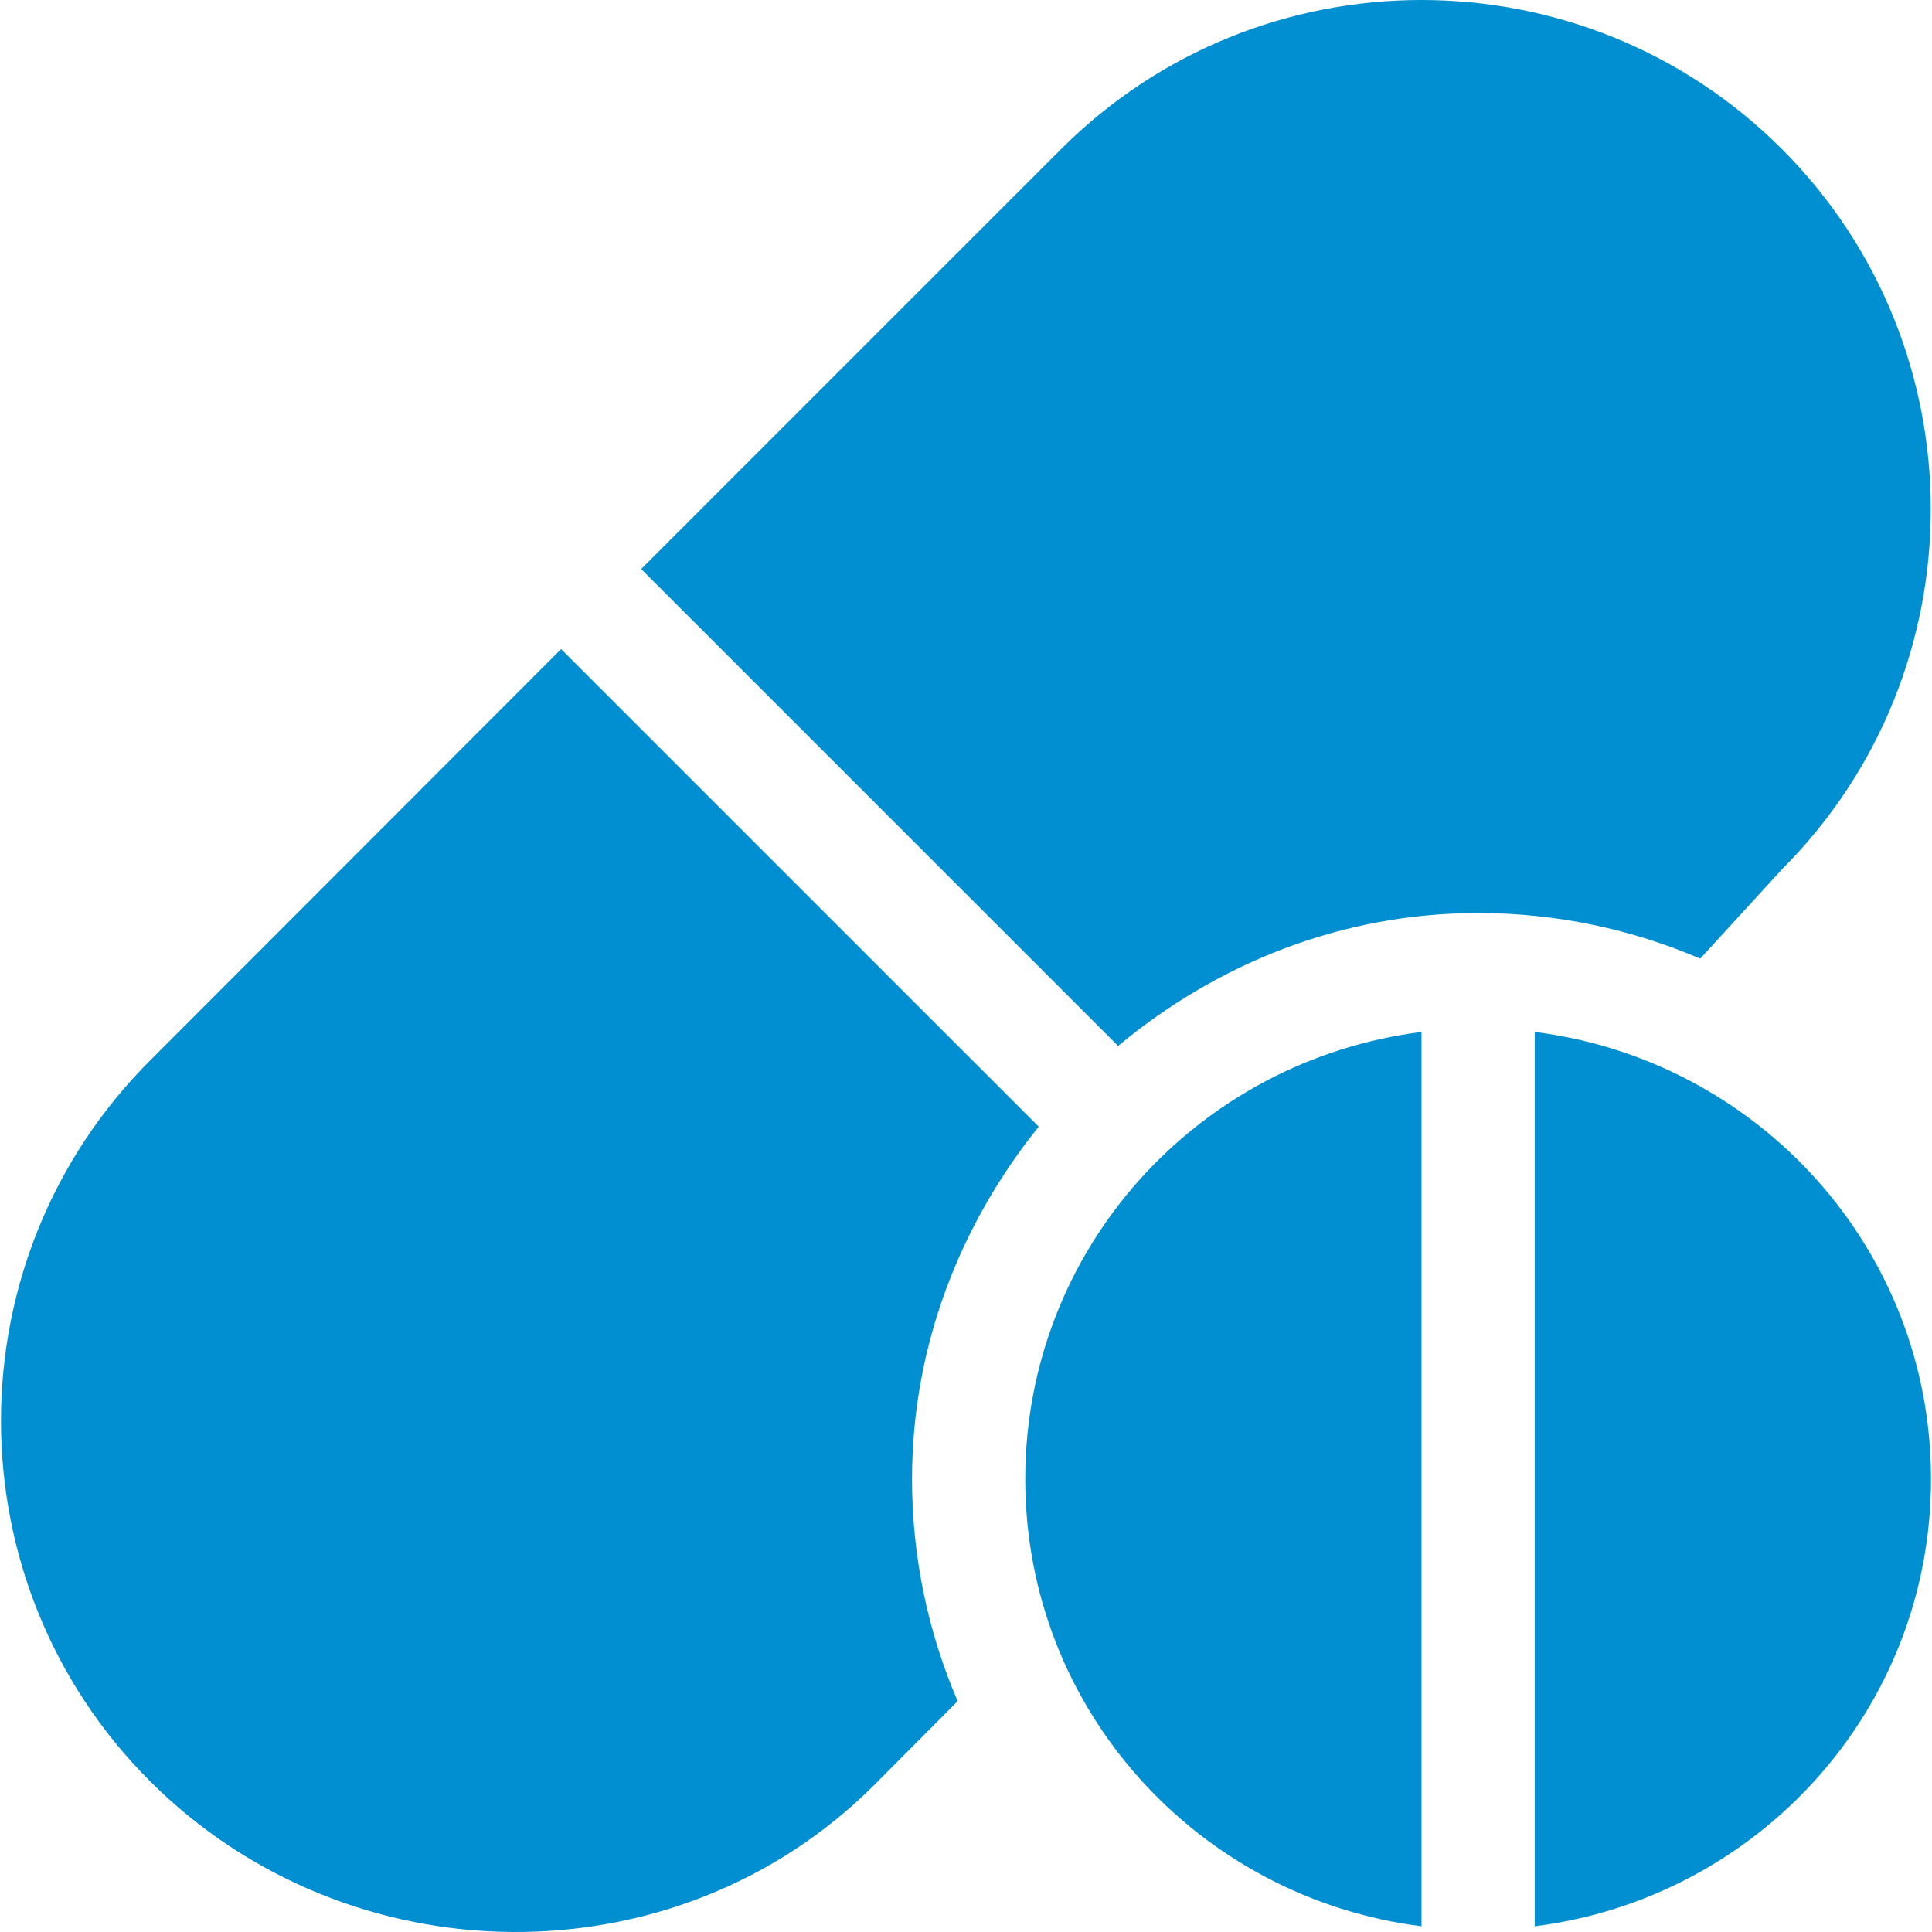 <?xml version="1.0"?>
<svg xmlns="http://www.w3.org/2000/svg" xmlns:xlink="http://www.w3.org/1999/xlink" version="1.1" id="Capa_1" x="0px" y="0px" viewBox="0 0 512 512" style="enable-background:new 0 0 512 512;" xml:space="preserve" width="512px" height="512px"><g><g>
	<g>
		<path d="M472.196,39.468c-52.654-52.625-138.301-52.625-190.955,0L169.915,150.794l126.394,126.394    c26.014-21.663,58.995-35.227,95.412-35.227c20.888,0,40.765,4.339,58.851,12.087l21.624-23.624    C524.835,177.784,524.835,92.123,472.196,39.468z" data-original="#000000" class="active-path" data-old_color="#000000" fill="#018FD1"/>
	</g>
</g><g>
	<g>
		<path d="M275.27,298.577L148.7,172.008L39.742,281.073c-52.639,52.639-52.639,138.301,0,190.955    c52.653,52.622,139.3,53.626,191.955,0.999l22.088-22.194c-7.748-18.086-12.087-37.963-12.087-58.851    C241.699,356.5,254.599,324.291,275.27,298.577z" data-original="#000000" class="active-path" data-old_color="#000000" fill="#018FD1"/>
	</g>
</g><g>
	<g>
		<path d="M271.703,391.983c0,61.144,45.893,111.045,105.015,118.504V273.478C317.596,280.937,271.703,330.836,271.703,391.983z" data-original="#000000" class="active-path" data-old_color="#000000" fill="#018FD1"/>
	</g>
</g><g>
	<g>
		<path d="M406.722,273.478v237.009c59.122-7.459,105.015-57.36,105.015-118.505S465.845,280.937,406.722,273.478z" data-original="#000000" class="active-path" data-old_color="#000000" fill="#018FD1"/>
	</g>
</g><script xmlns="" class="active-path" style=""/></g> </svg>
